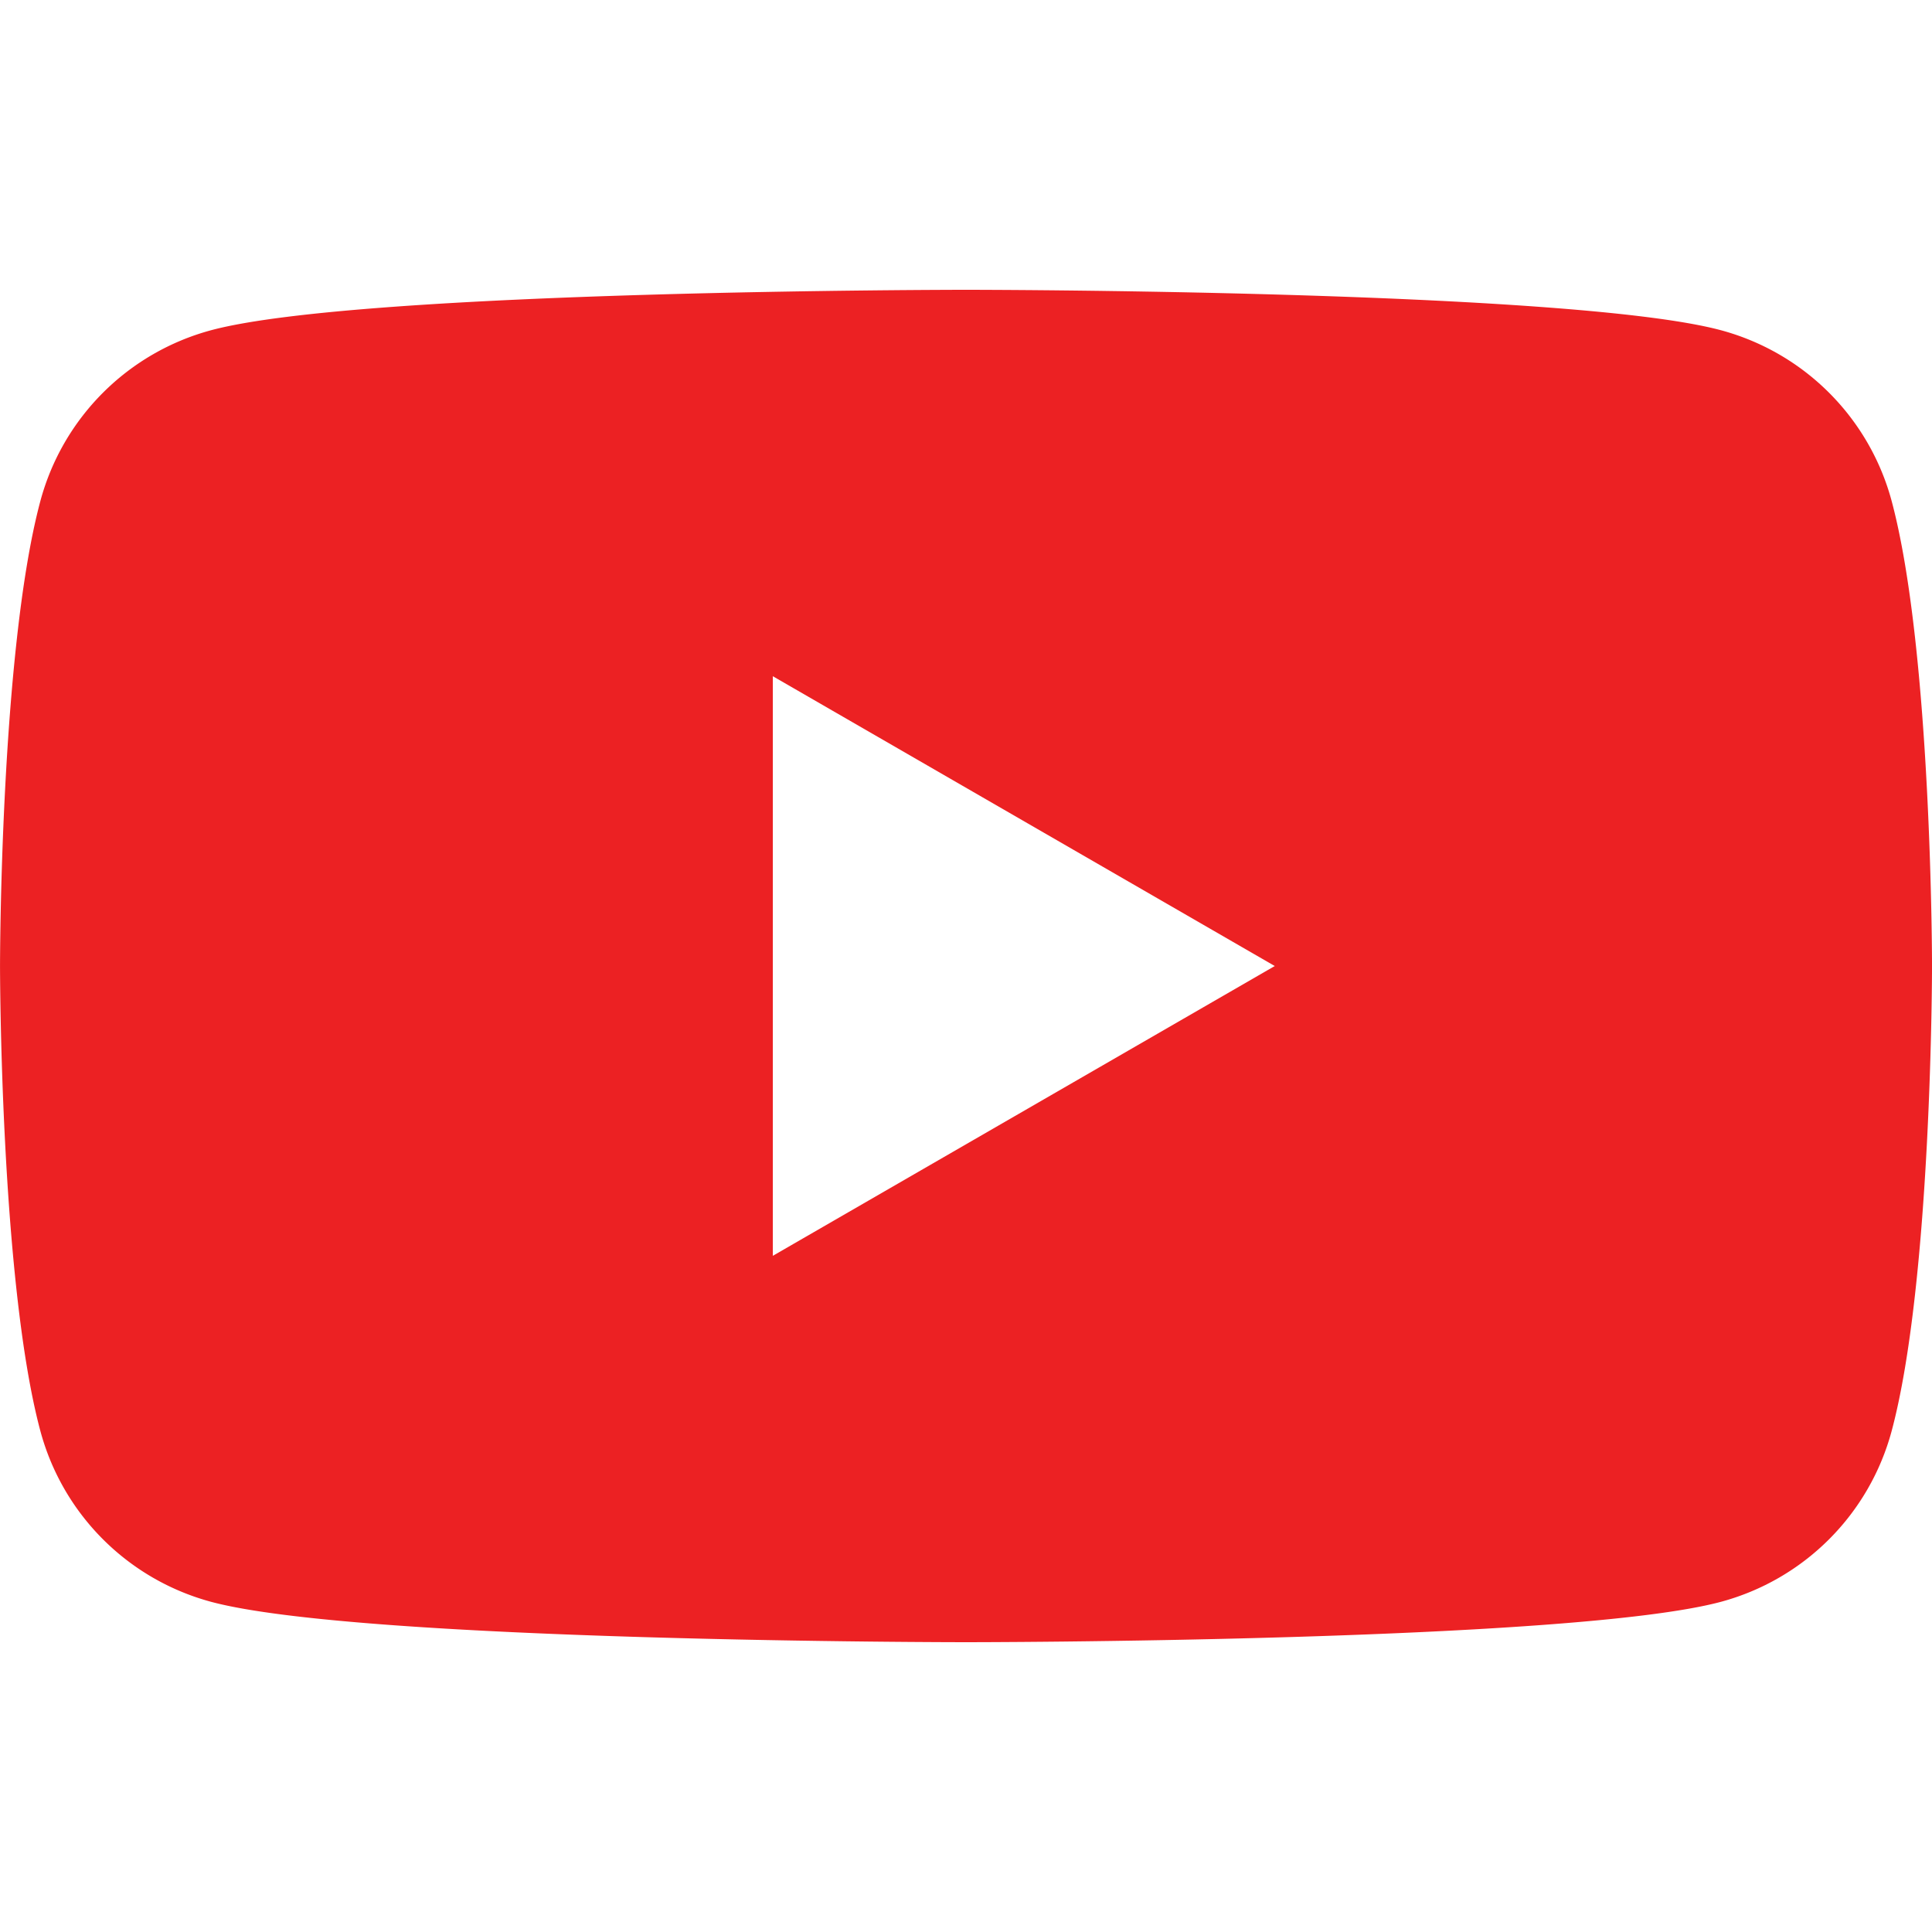 <svg xmlns="http://www.w3.org/2000/svg" width="80" height="80" viewBox="0 0 80 80">
  <g id="그룹_554" data-name="그룹 554" transform="translate(-1085 -857)">
    <rect id="사각형_243" data-name="사각형 243" width="80" height="80" transform="translate(1085 857)" fill="#fff"/>
    <g id="그룹_534" data-name="그룹 534" transform="translate(810.311 247.506)">
      <path id="패스_702" data-name="패스 702" d="M353.018,630.239a10.017,10.017,0,0,0-7.073-7.072c-6.239-1.673-31.255-1.673-31.255-1.673s-25.017,0-31.256,1.673a10.017,10.017,0,0,0-7.073,7.072c-1.671,6.238-1.671,19.255-1.671,19.255s0,13.017,1.671,19.256a10.021,10.021,0,0,0,7.073,7.073c6.239,1.671,31.256,1.671,31.256,1.671s25.016,0,31.255-1.671a10.021,10.021,0,0,0,7.073-7.073c1.672-6.239,1.672-19.256,1.672-19.256s0-13.017-1.672-19.255" fill="#ec2123"/>
      <path id="패스_703" data-name="패스 703" d="M306.69,661.495l20.784-12-20.784-12Z" fill="#fff"/>
    </g>
  </g>
</svg>

